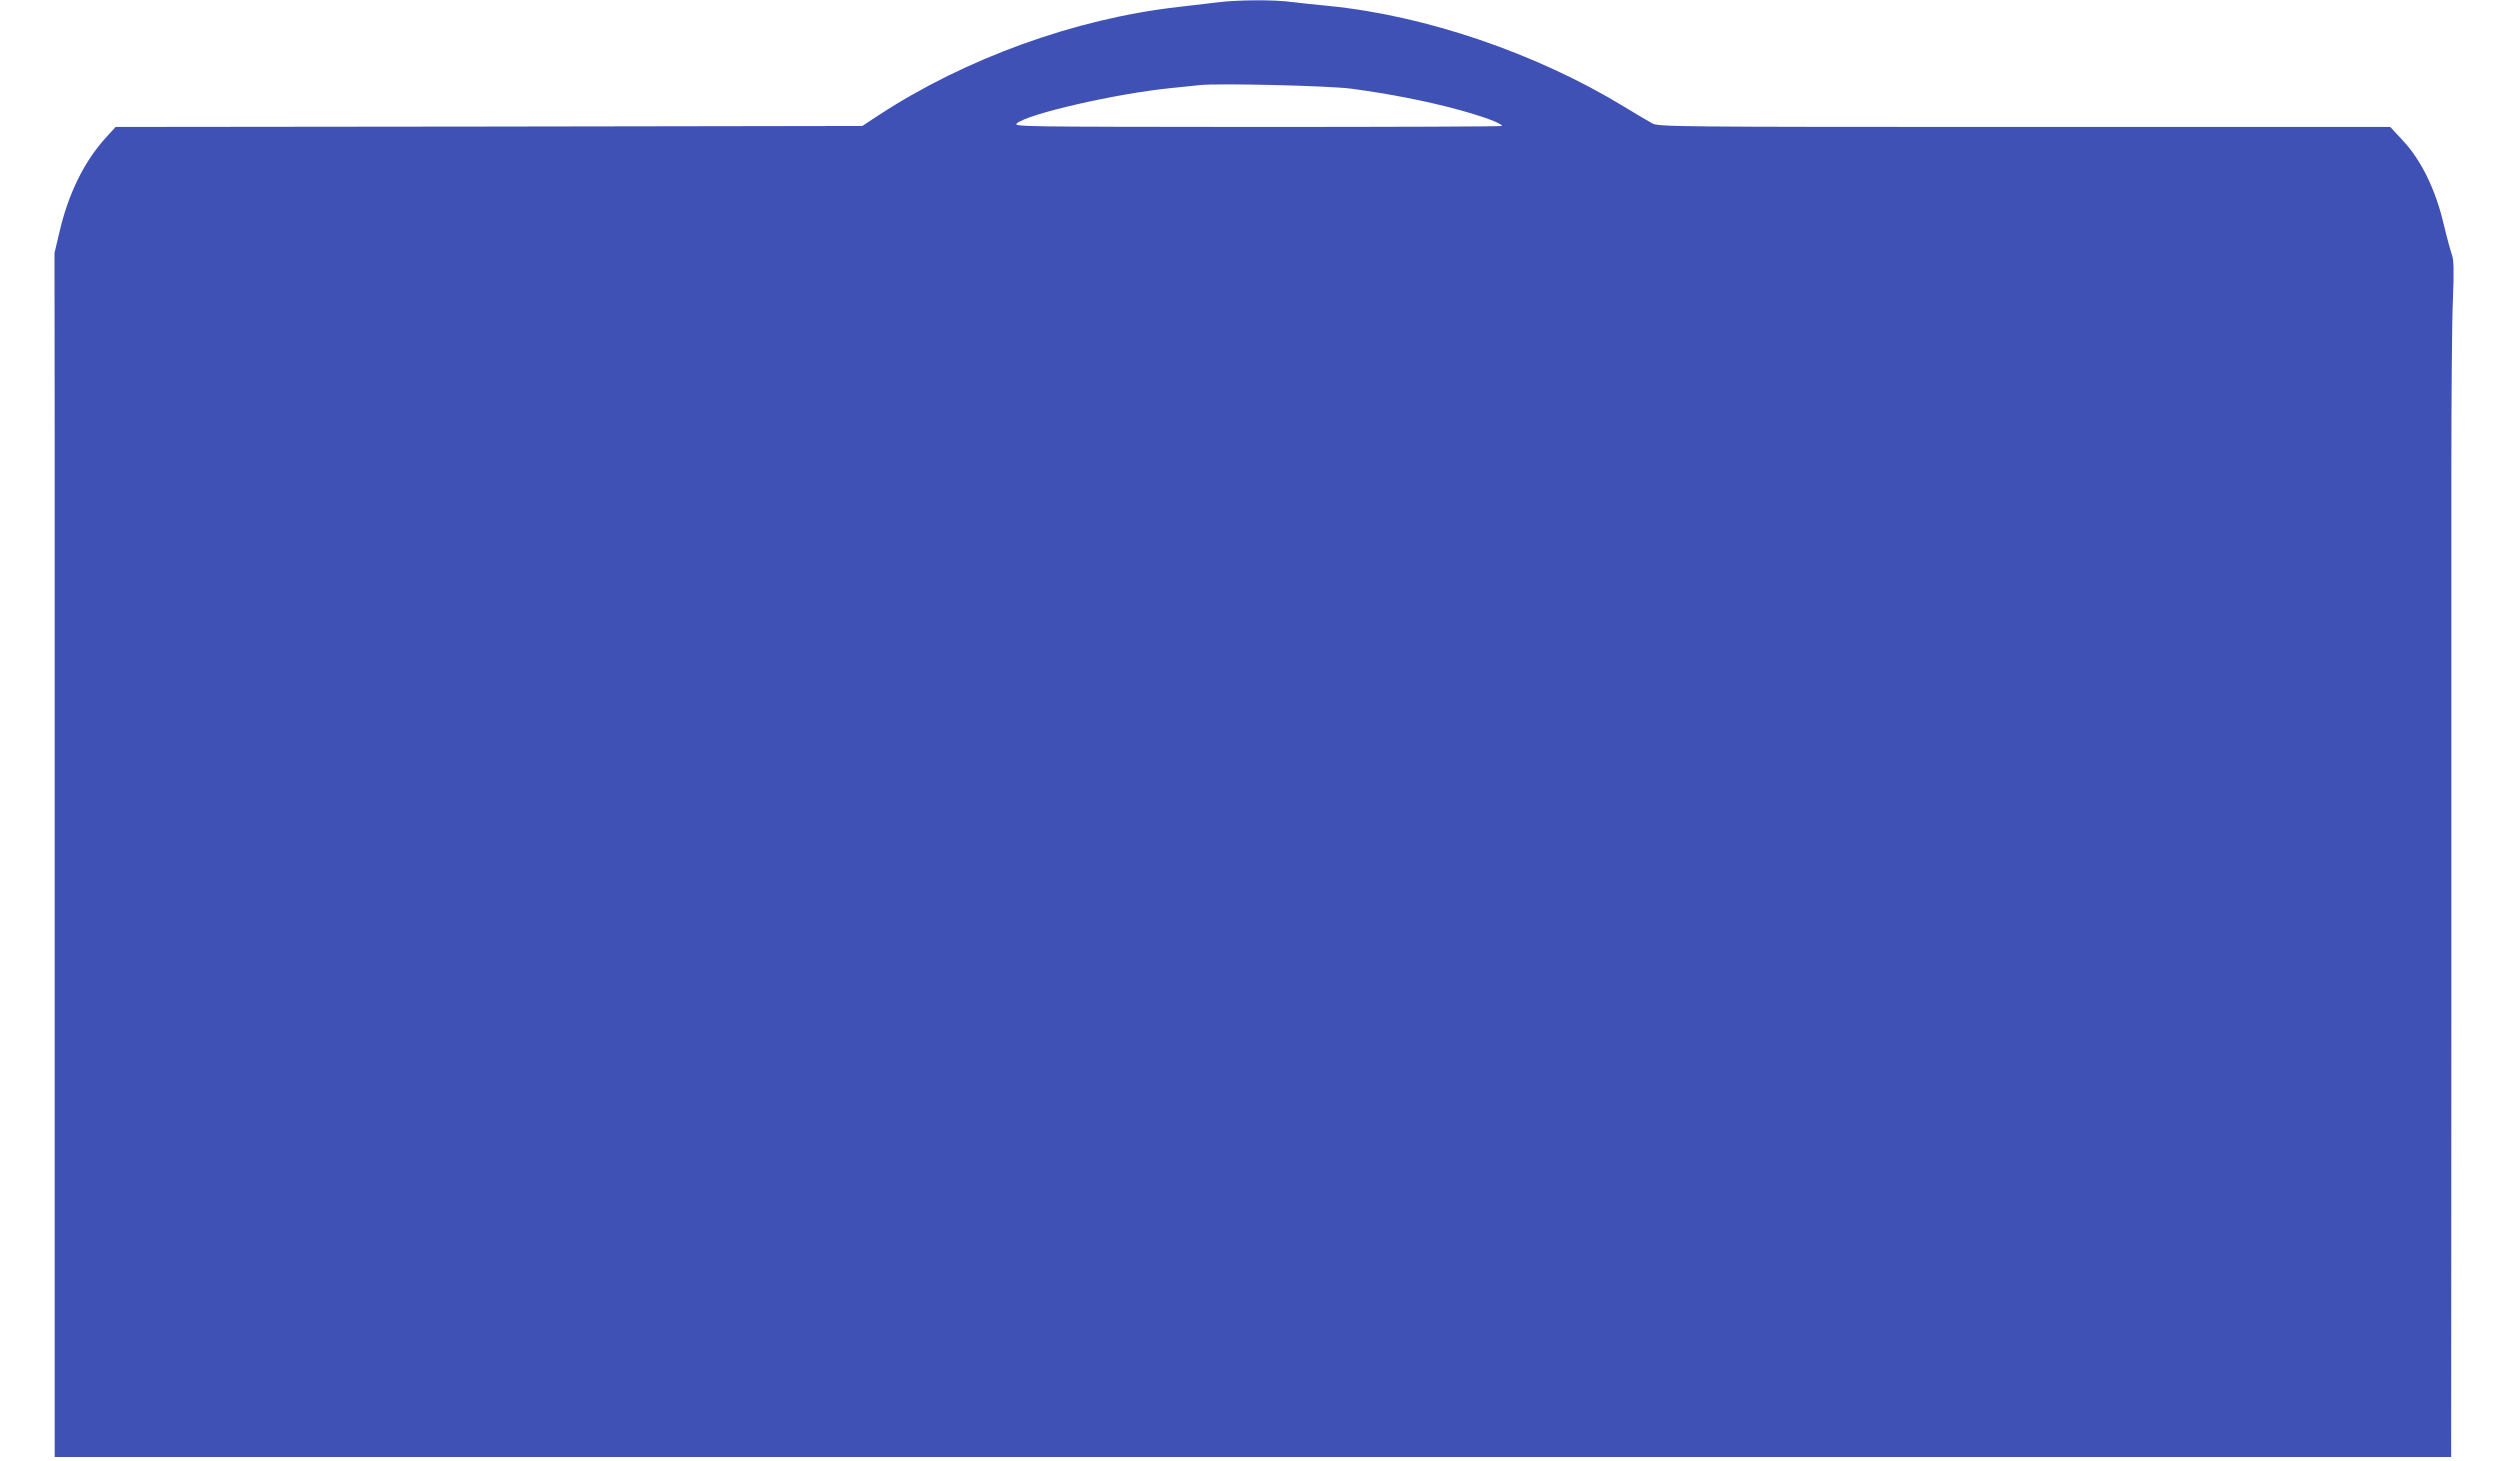 <?xml version="1.0" standalone="no"?>
<!DOCTYPE svg PUBLIC "-//W3C//DTD SVG 20010904//EN"
 "http://www.w3.org/TR/2001/REC-SVG-20010904/DTD/svg10.dtd">
<svg version="1.0" xmlns="http://www.w3.org/2000/svg"
 width="1280pt" height="748pt" viewBox="0 0 1280 748"
 preserveAspectRatio="xMidYMid meet">
<g transform="translate(0,748) scale(0.1,-0.1)"
fill="#3f51b5" stroke="none">
<path d="M6235 7468 c-38 -4 -131 -15 -205 -24 -526 -60 -1086 -263 -1530
-553 l-85 -56 -1912 -3 -1911 -2 -51 -56 c-110 -121 -192 -287 -237 -484 l-25
-105 1 -915 c0 -503 0 -1890 0 -3082 l0 -2168 6135 0 6135 0 1 2163 c0 1189 0
2479 0 2867 0 388 3 793 8 900 6 146 4 203 -5 225 -6 17 -26 88 -43 160 -41
174 -114 324 -207 424 l-66 71 -1872 0 c-1797 0 -1873 1 -1906 18 -19 10 -84
49 -145 86 -450 274 -1017 467 -1515 516 -63 6 -148 15 -188 20 -87 12 -279
11 -377 -2z m683 -442 c194 -26 385 -63 546 -107 133 -36 226 -71 226 -84 0
-3 -564 -5 -1252 -5 -1224 1 -1252 1 -1231 19 59 49 508 152 788 180 61 6 126
13 145 15 94 11 662 -3 778 -18z"/>
</g>
</svg>
